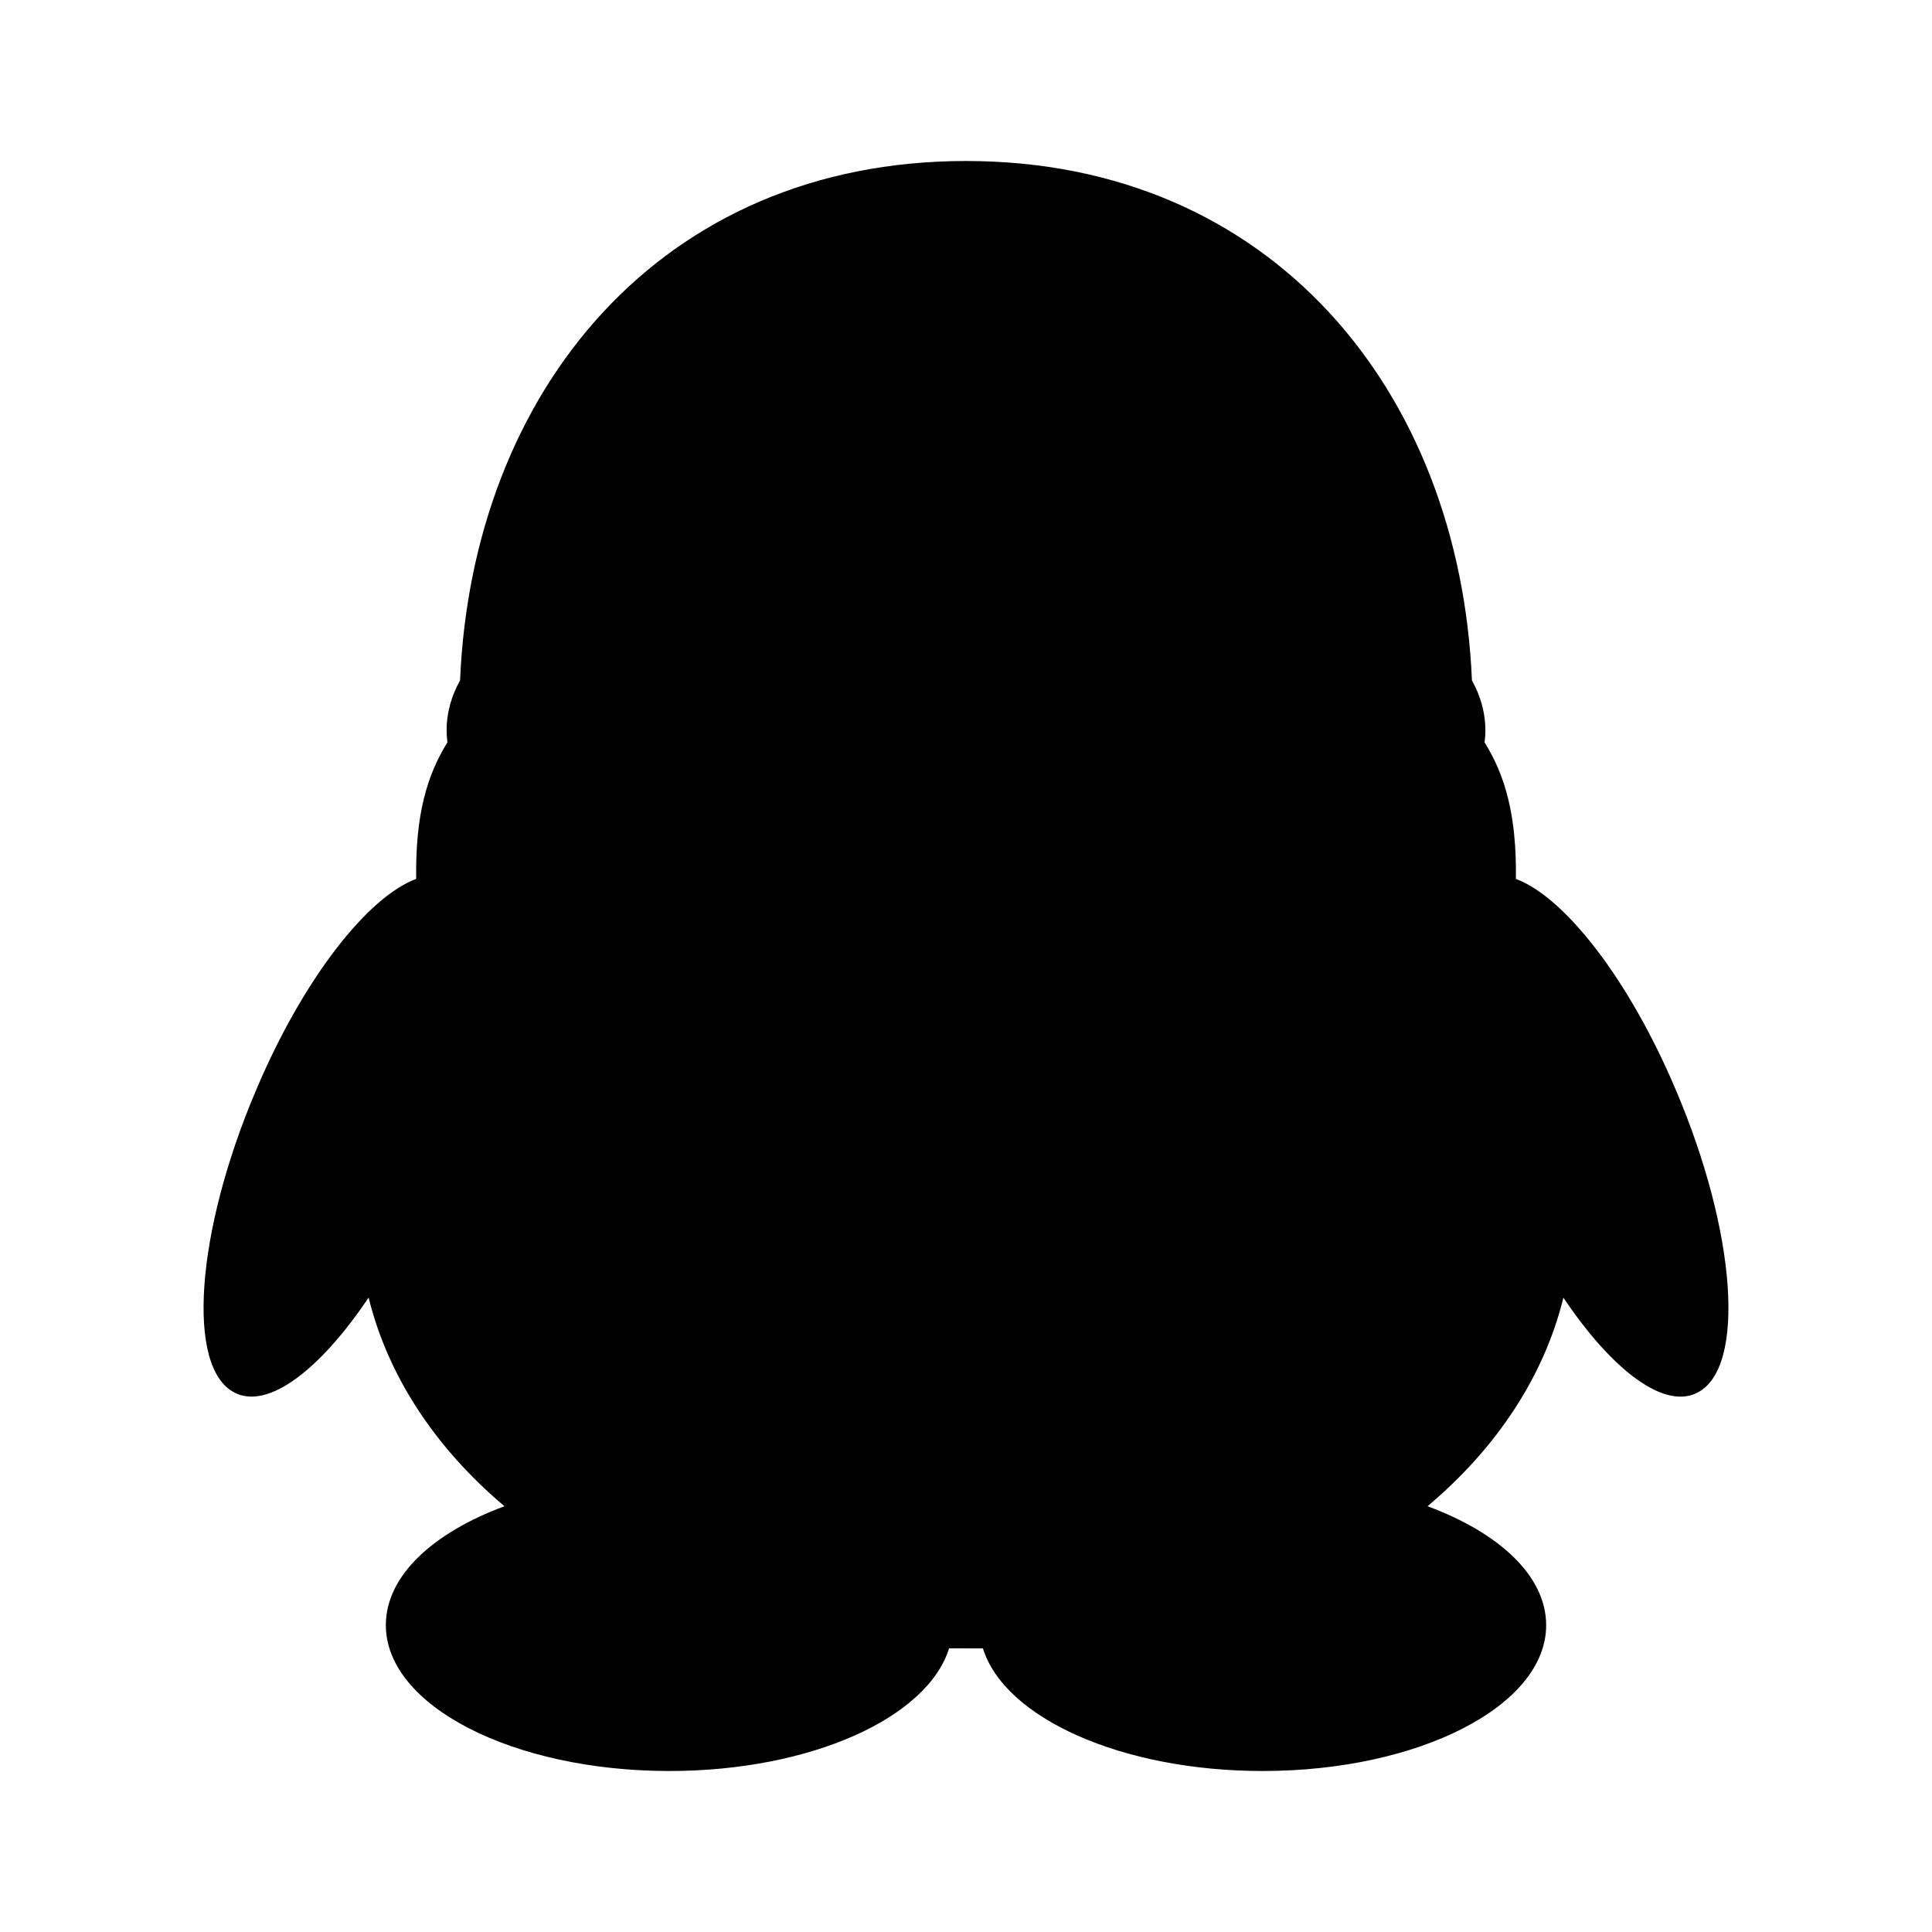 ﻿<?xml version="1.0" encoding="utf-8"?>
<!DOCTYPE svg PUBLIC "-//W3C//DTD SVG 1.1//EN" "http://www.w3.org/Graphics/SVG/1.1/DTD/svg11.dtd">
<svg xmlns="http://www.w3.org/2000/svg" xmlns:xlink="http://www.w3.org/1999/xlink" version="1.1" baseProfile="full" width="24" height="24" viewBox="0 0 24.00 24.00" enable-background="new 0 0 24.00 24.00" xml:space="preserve">
	<path fill="#000000" fill-opacity="1" stroke-width="1.333" stroke-linejoin="miter" d="M 3.18,13.545C 3.764,12.162 4.565,11.143 5.17,10.918C 5.158,10.117 5.308,9.624 5.558,9.222C 5.558,9.192 5.489,8.858 5.715,8.452C 5.868,4.854 8.209,2 12,2C 15.791,2 18.132,4.854 18.285,8.452C 18.511,8.859 18.442,9.192 18.442,9.222C 18.692,9.624 18.842,10.117 18.831,10.918C 19.435,11.143 20.236,12.162 20.82,13.545C 21.569,15.305 21.69,16.987 21.089,17.298C 20.677,17.517 20.028,17.024 19.421,16.12C 19.18,17.104 18.584,17.996 17.733,18.711C 18.625,19.041 19.207,19.578 19.207,20.189C 19.207,21.189 17.631,22 15.685,22C 13.931,22 12.479,21.341 12.21,20.477L 11.79,20.476C 11.521,21.341 10.069,22 8.315,22C 6.369,22 4.793,21.188 4.793,20.188C 4.793,19.578 5.375,19.041 6.267,18.711C 5.417,17.996 4.821,17.103 4.579,16.119C 3.972,17.023 3.324,17.516 2.911,17.298C 2.31,16.987 2.431,15.305 3.18,13.545 Z "/>
</svg>
